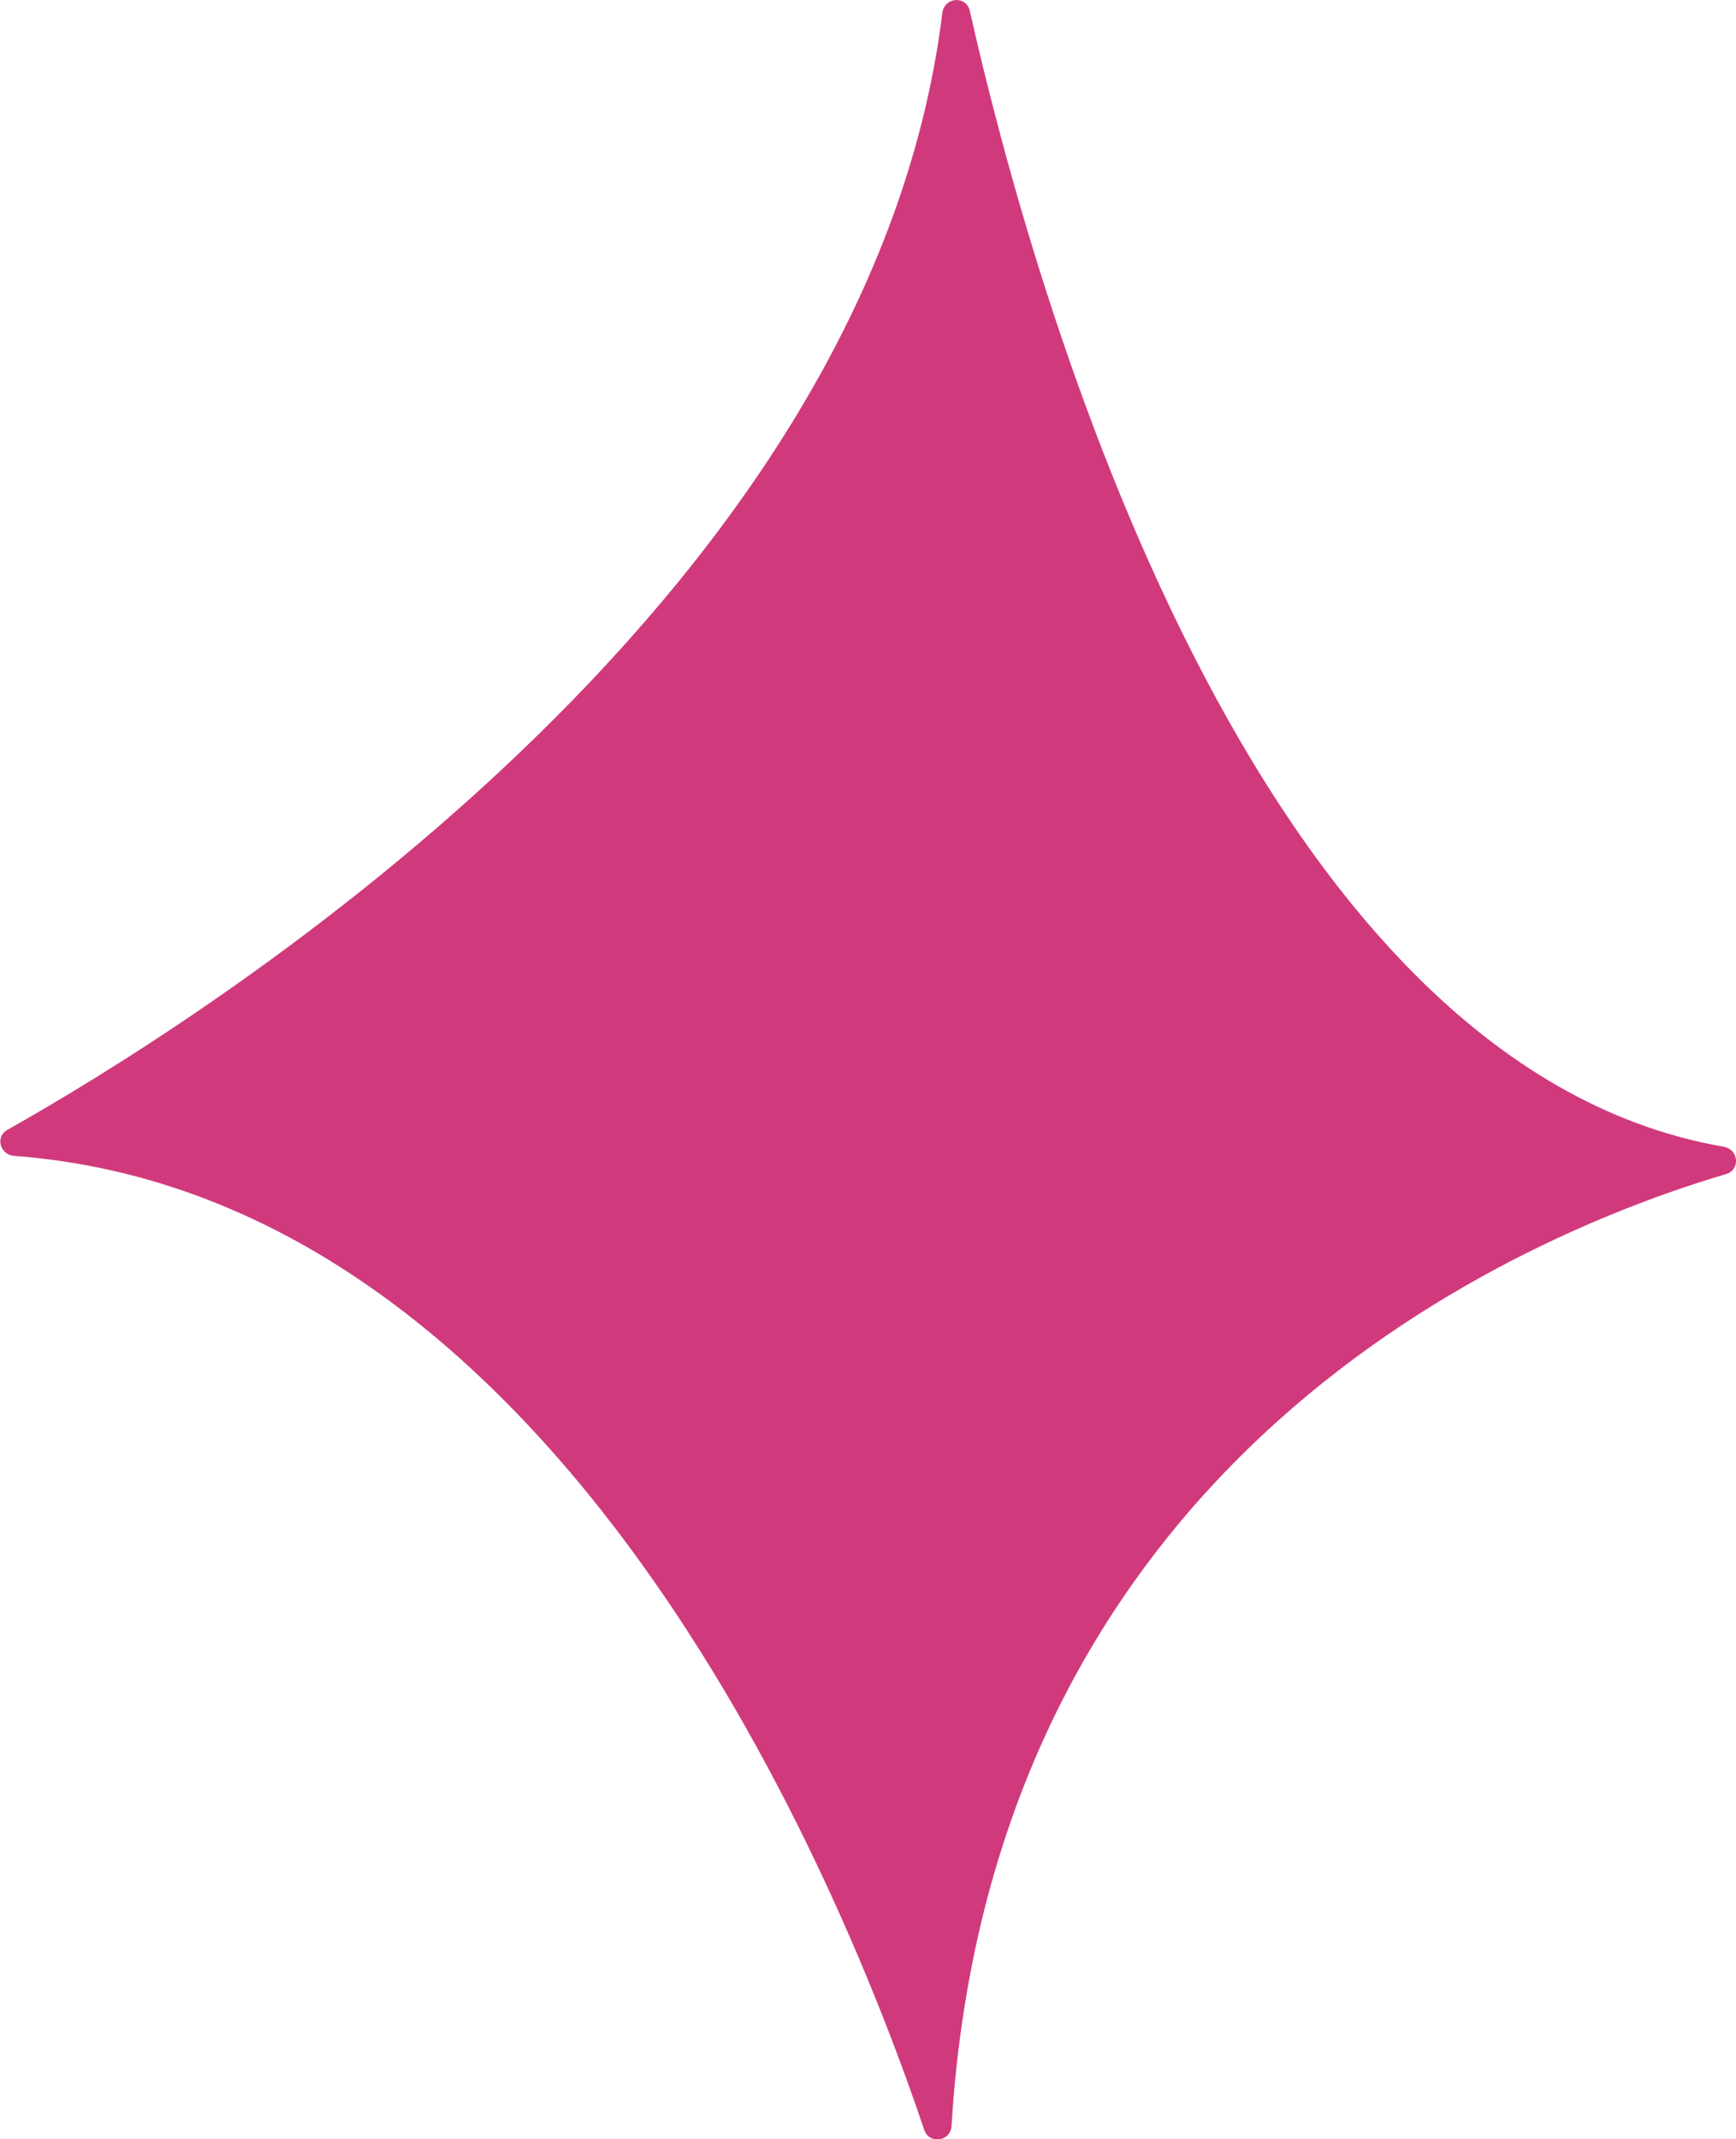 <?xml version="1.0" encoding="UTF-8"?>
<svg id="Layer_1" xmlns="http://www.w3.org/2000/svg" version="1.1" viewBox="0 0 85.33 105.14">
  <!-- Generator: Adobe Illustrator 29.0.1, SVG Export Plug-In . SVG Version: 2.1.0 Build 192)  -->
  <defs>
    <style>
      .st0 {
        fill: #d03a7d;
      }
    </style>
  </defs>
  <path class="st0" d="M47.67.54c3.13,13.88,13.75,51.79,37.06,55.82.73.13.83,1.12.12,1.34-10.09,2.99-36.08,13.85-38.08,46.8-.05.75-1.1.9-1.34.18-3.95-11.72-17.7-45.84-44.73-47.87-.7-.05-.95-.94-.34-1.28C9.3,50.5,42.71,29.94,46.32.63c.1-.78,1.18-.86,1.35-.09Z"/>
</svg>
